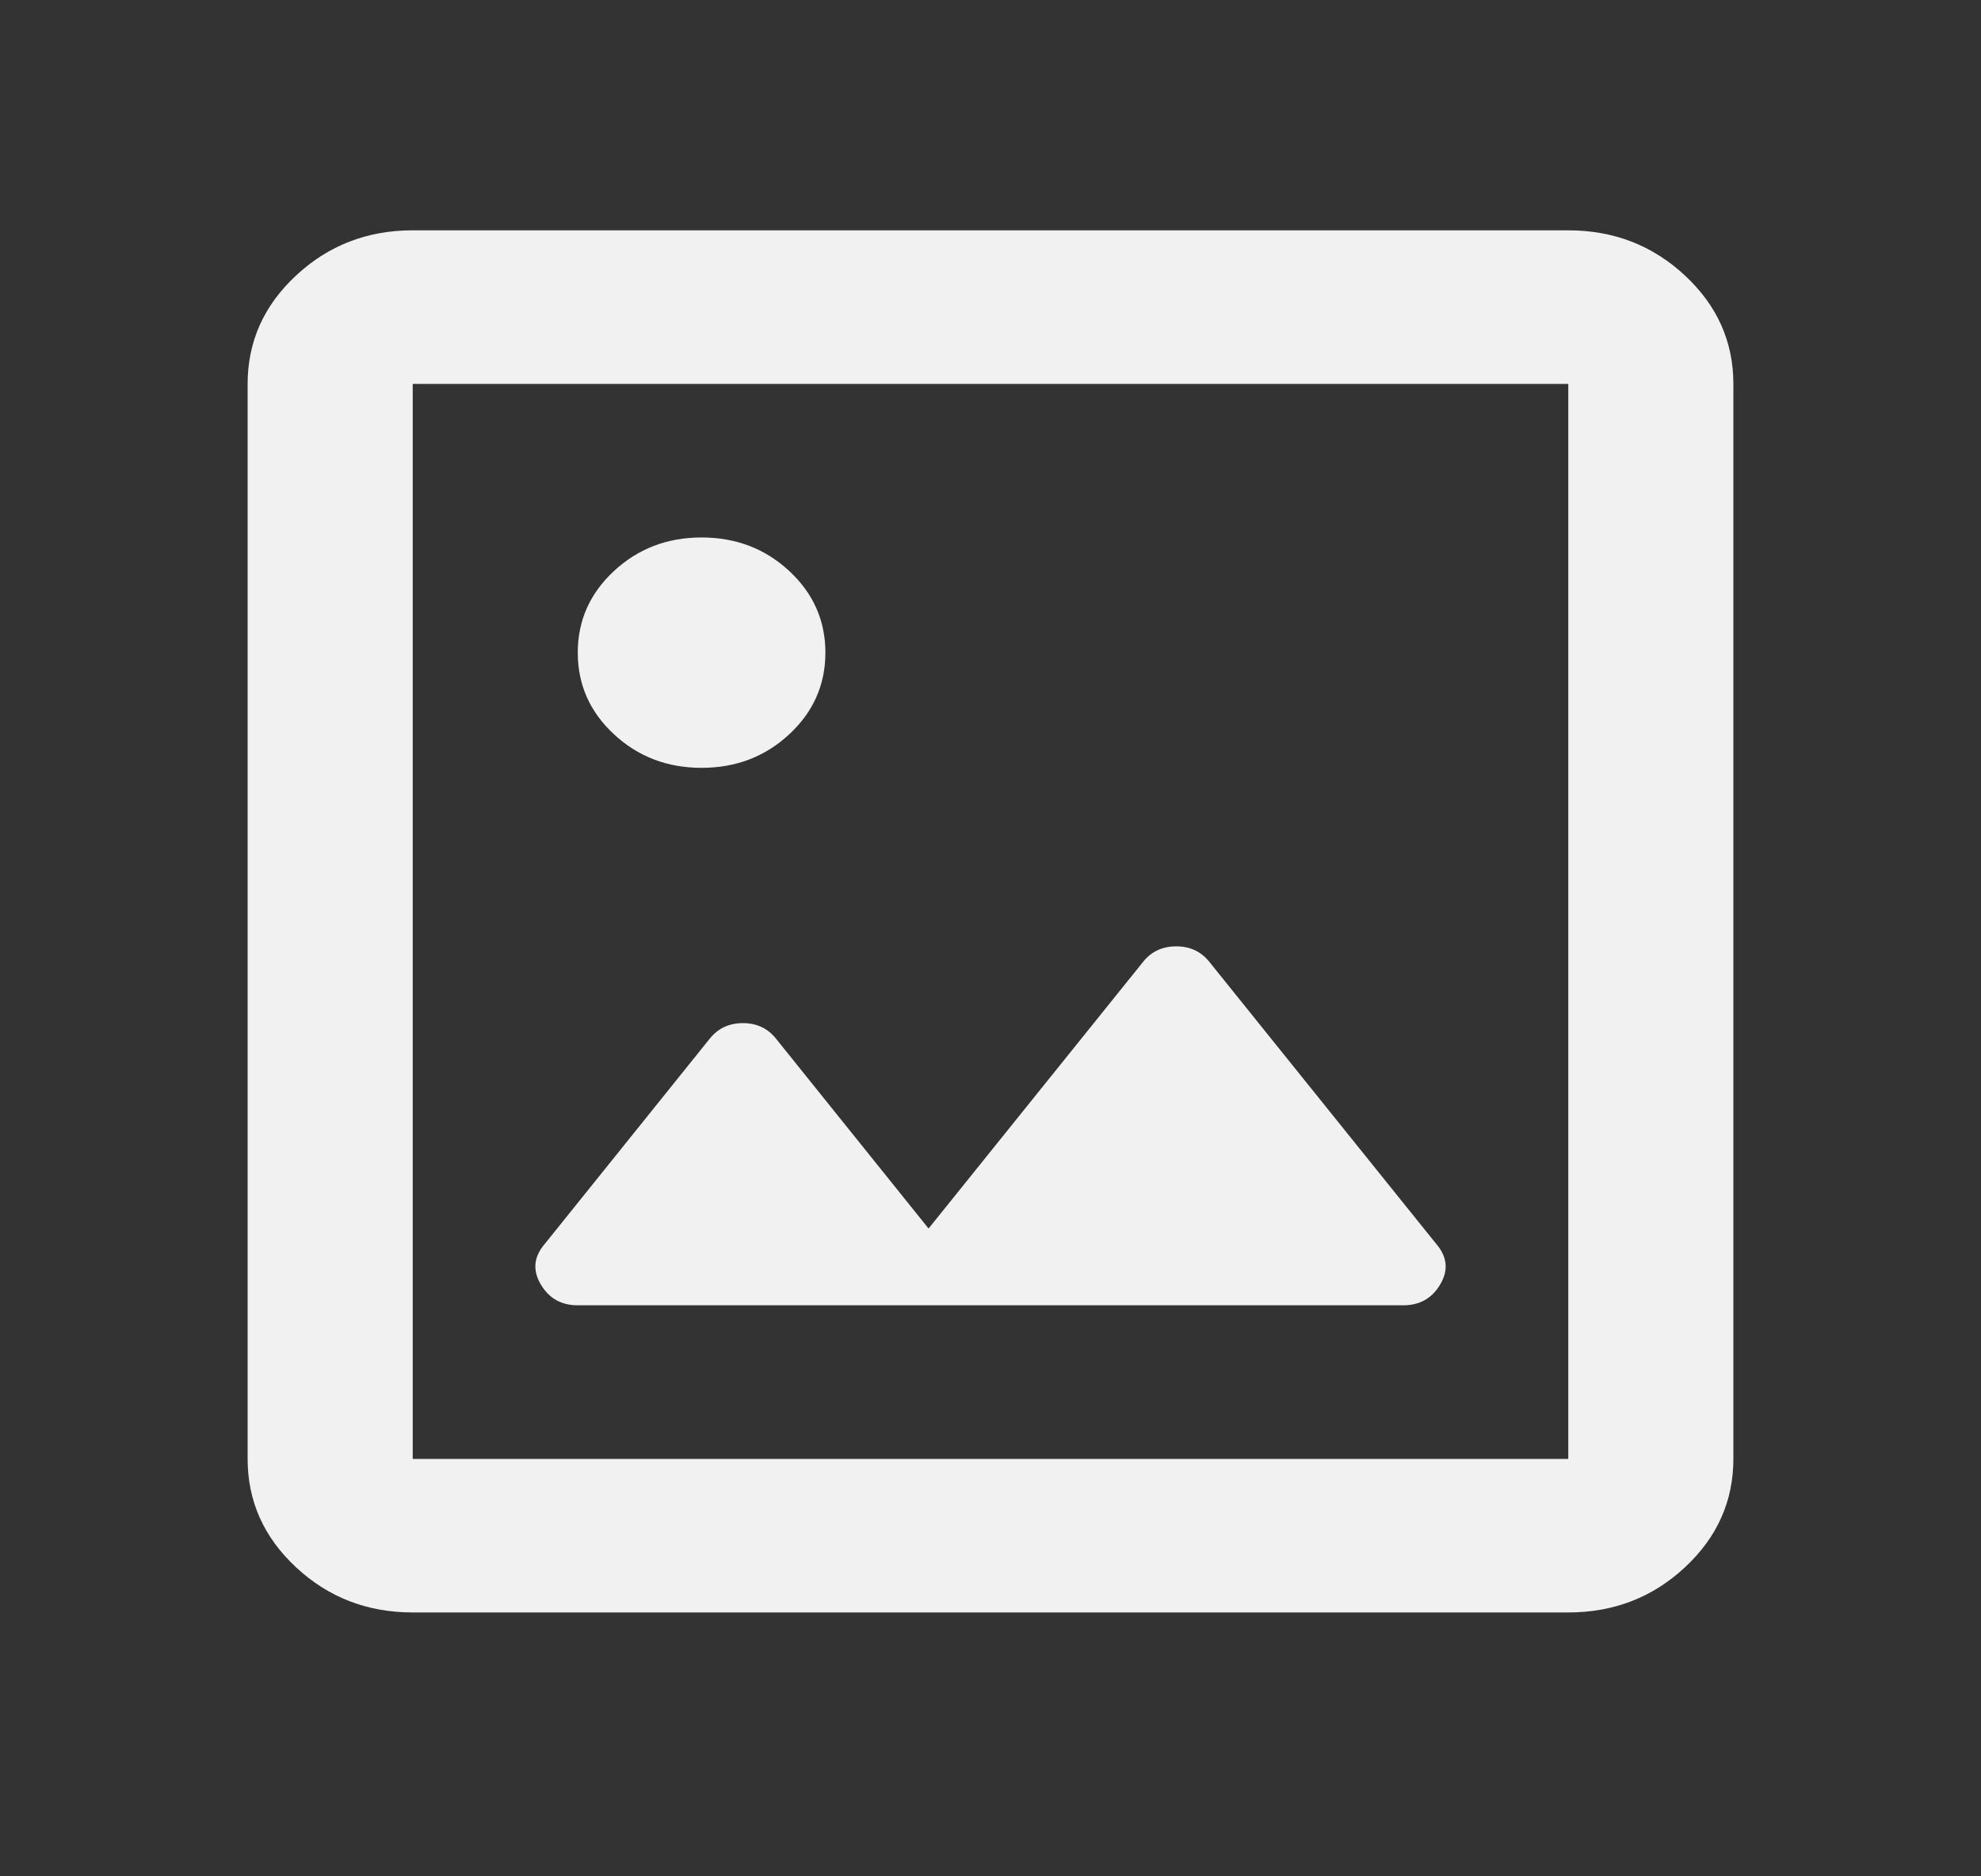 <svg xmlns="http://www.w3.org/2000/svg" width="38" height="36" viewBox="0 0 38 36" fill="none">
  <rect x="0" y="0" width="38" height="36" fill="#333333" stroke="none"/>
  <path d="M7.917 30.937C7.046 30.937 6.3 30.649 5.68 30.072C5.06 29.495 4.75 28.801 4.75 27.991V7.366C4.75 6.556 5.06 5.862 5.68 5.285C6.3 4.708 7.046 4.419 7.917 4.419H30.083C30.954 4.419 31.7 4.708 32.32 5.285C32.94 5.862 33.25 6.556 33.25 7.366V27.991C33.25 28.801 32.94 29.495 32.32 30.072C31.7 30.649 30.954 30.937 30.083 30.937H7.917ZM7.917 27.991H30.083V7.366H7.917V27.991ZM11.083 25.044H26.917C27.233 25.044 27.471 24.91 27.629 24.639C27.788 24.369 27.761 24.111 27.55 23.866L23.196 18.452C23.038 18.255 22.826 18.157 22.562 18.157C22.299 18.157 22.087 18.255 21.929 18.452L17.812 23.571L14.883 19.925C14.725 19.729 14.514 19.63 14.25 19.63C13.986 19.63 13.775 19.729 13.617 19.925L10.45 23.866C10.239 24.111 10.213 24.369 10.371 24.639C10.529 24.91 10.767 25.044 11.083 25.044ZM13.458 14.732C14.118 14.732 14.679 14.517 15.141 14.087C15.602 13.658 15.833 13.136 15.833 12.522C15.833 11.908 15.602 11.386 15.141 10.957C14.679 10.527 14.118 10.312 13.458 10.312C12.799 10.312 12.238 10.527 11.776 10.957C11.314 11.386 11.083 11.908 11.083 12.522C11.083 13.136 11.314 13.658 11.776 14.087C12.238 14.517 12.799 14.732 13.458 14.732Z" fill="#F1F1F1"/>
</svg>